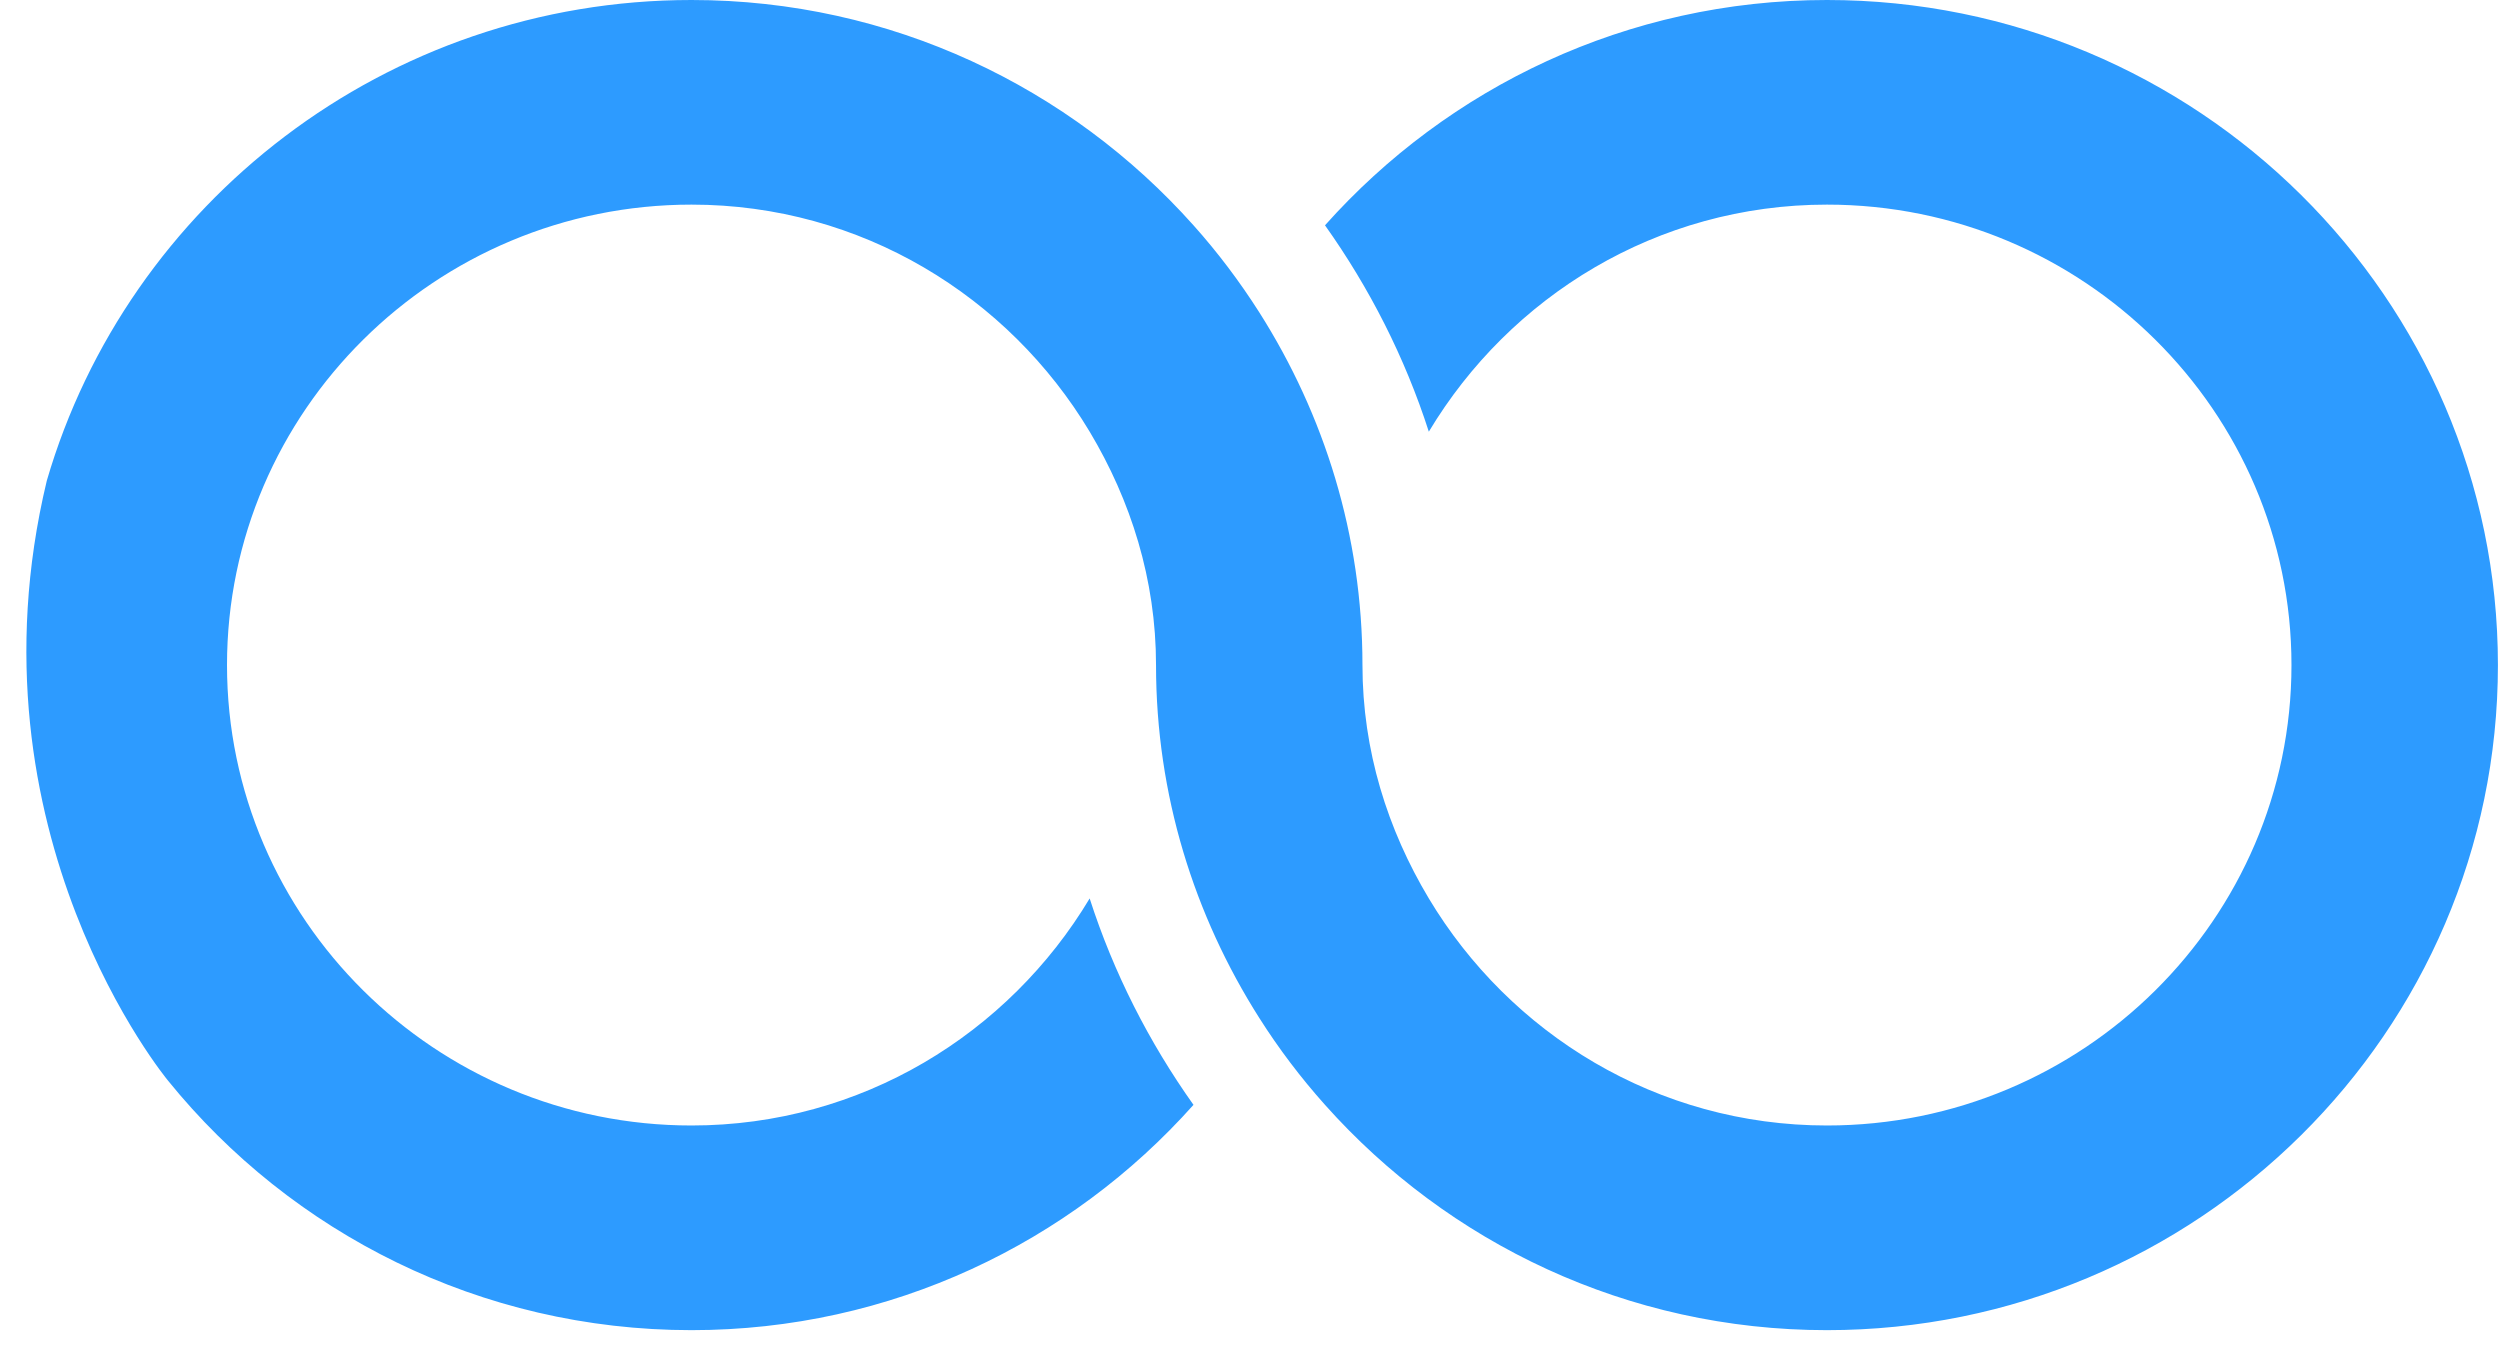 <?xml version="1.0" encoding="UTF-8"?>
<svg width="66px" height="36px" viewBox="0 0 66 36" version="1.1" xmlns="http://www.w3.org/2000/svg" xmlns:xlink="http://www.w3.org/1999/xlink">
    <!-- Generator: Sketch 52.4 (67378) - http://www.bohemiancoding.com/sketch -->
    <title>Group</title>
    <desc>Created with Sketch.</desc>
    <g id="Page-1" stroke="none" stroke-width="1" fill="none" fill-rule="evenodd">
        <g id="Artboard" transform="translate(-65, -113)" fill="#2D9BFF">
            <g id="Group" transform="translate(65, 113)">
                <g id="logo-original-color">
                    <g id="Logo">
                        <path d="M4.441,28.535 C4.441,28.535 -1,22 1.235,12.692 C3.369,5.37 10.192,0 18.256,0 C23.529,0 28.263,2.31 31.508,5.948 C32.149,6.664 32.726,7.431 33.244,8.244 C34.961,10.948 35.969,14.133 35.969,17.558 C35.969,19.816 36.634,21.904 37.721,23.719 C39.86,27.288 43.746,29.713 48.232,29.713 C54.993,29.713 60.495,24.26 60.495,17.558 C60.495,10.856 54.993,5.402 48.232,5.402 C43.746,5.402 39.86,7.828 37.721,11.396 C37.089,9.433 36.154,7.601 34.98,5.948 C38.225,2.31 42.956,0 48.232,0 C57.999,0 65.945,7.877 65.945,17.558 C65.945,27.239 57.999,35.116 48.232,35.116 C42.956,35.116 38.225,32.809 34.98,29.168 C34.34,28.452 33.759,27.685 33.244,26.872 C31.527,24.168 30.519,20.983 30.519,17.558 C30.519,15.3 29.854,13.212 28.767,11.396 C26.628,7.828 22.739,5.402 18.256,5.402 C11.495,5.402 5.993,10.856 5.993,17.558 C5.993,24.26 11.495,29.713 18.256,29.713 C22.739,29.713 26.628,27.288 28.767,23.719 C29.399,25.683 30.334,27.515 31.508,29.168 C28.263,32.809 23.529,35.116 18.256,35.116 C12.676,35.116 7.69,32.545 4.441,28.535 Z" id="Combined-Shape"></path>
                    </g>
                </g>
            </g>
        </g>
    </g>
</svg>